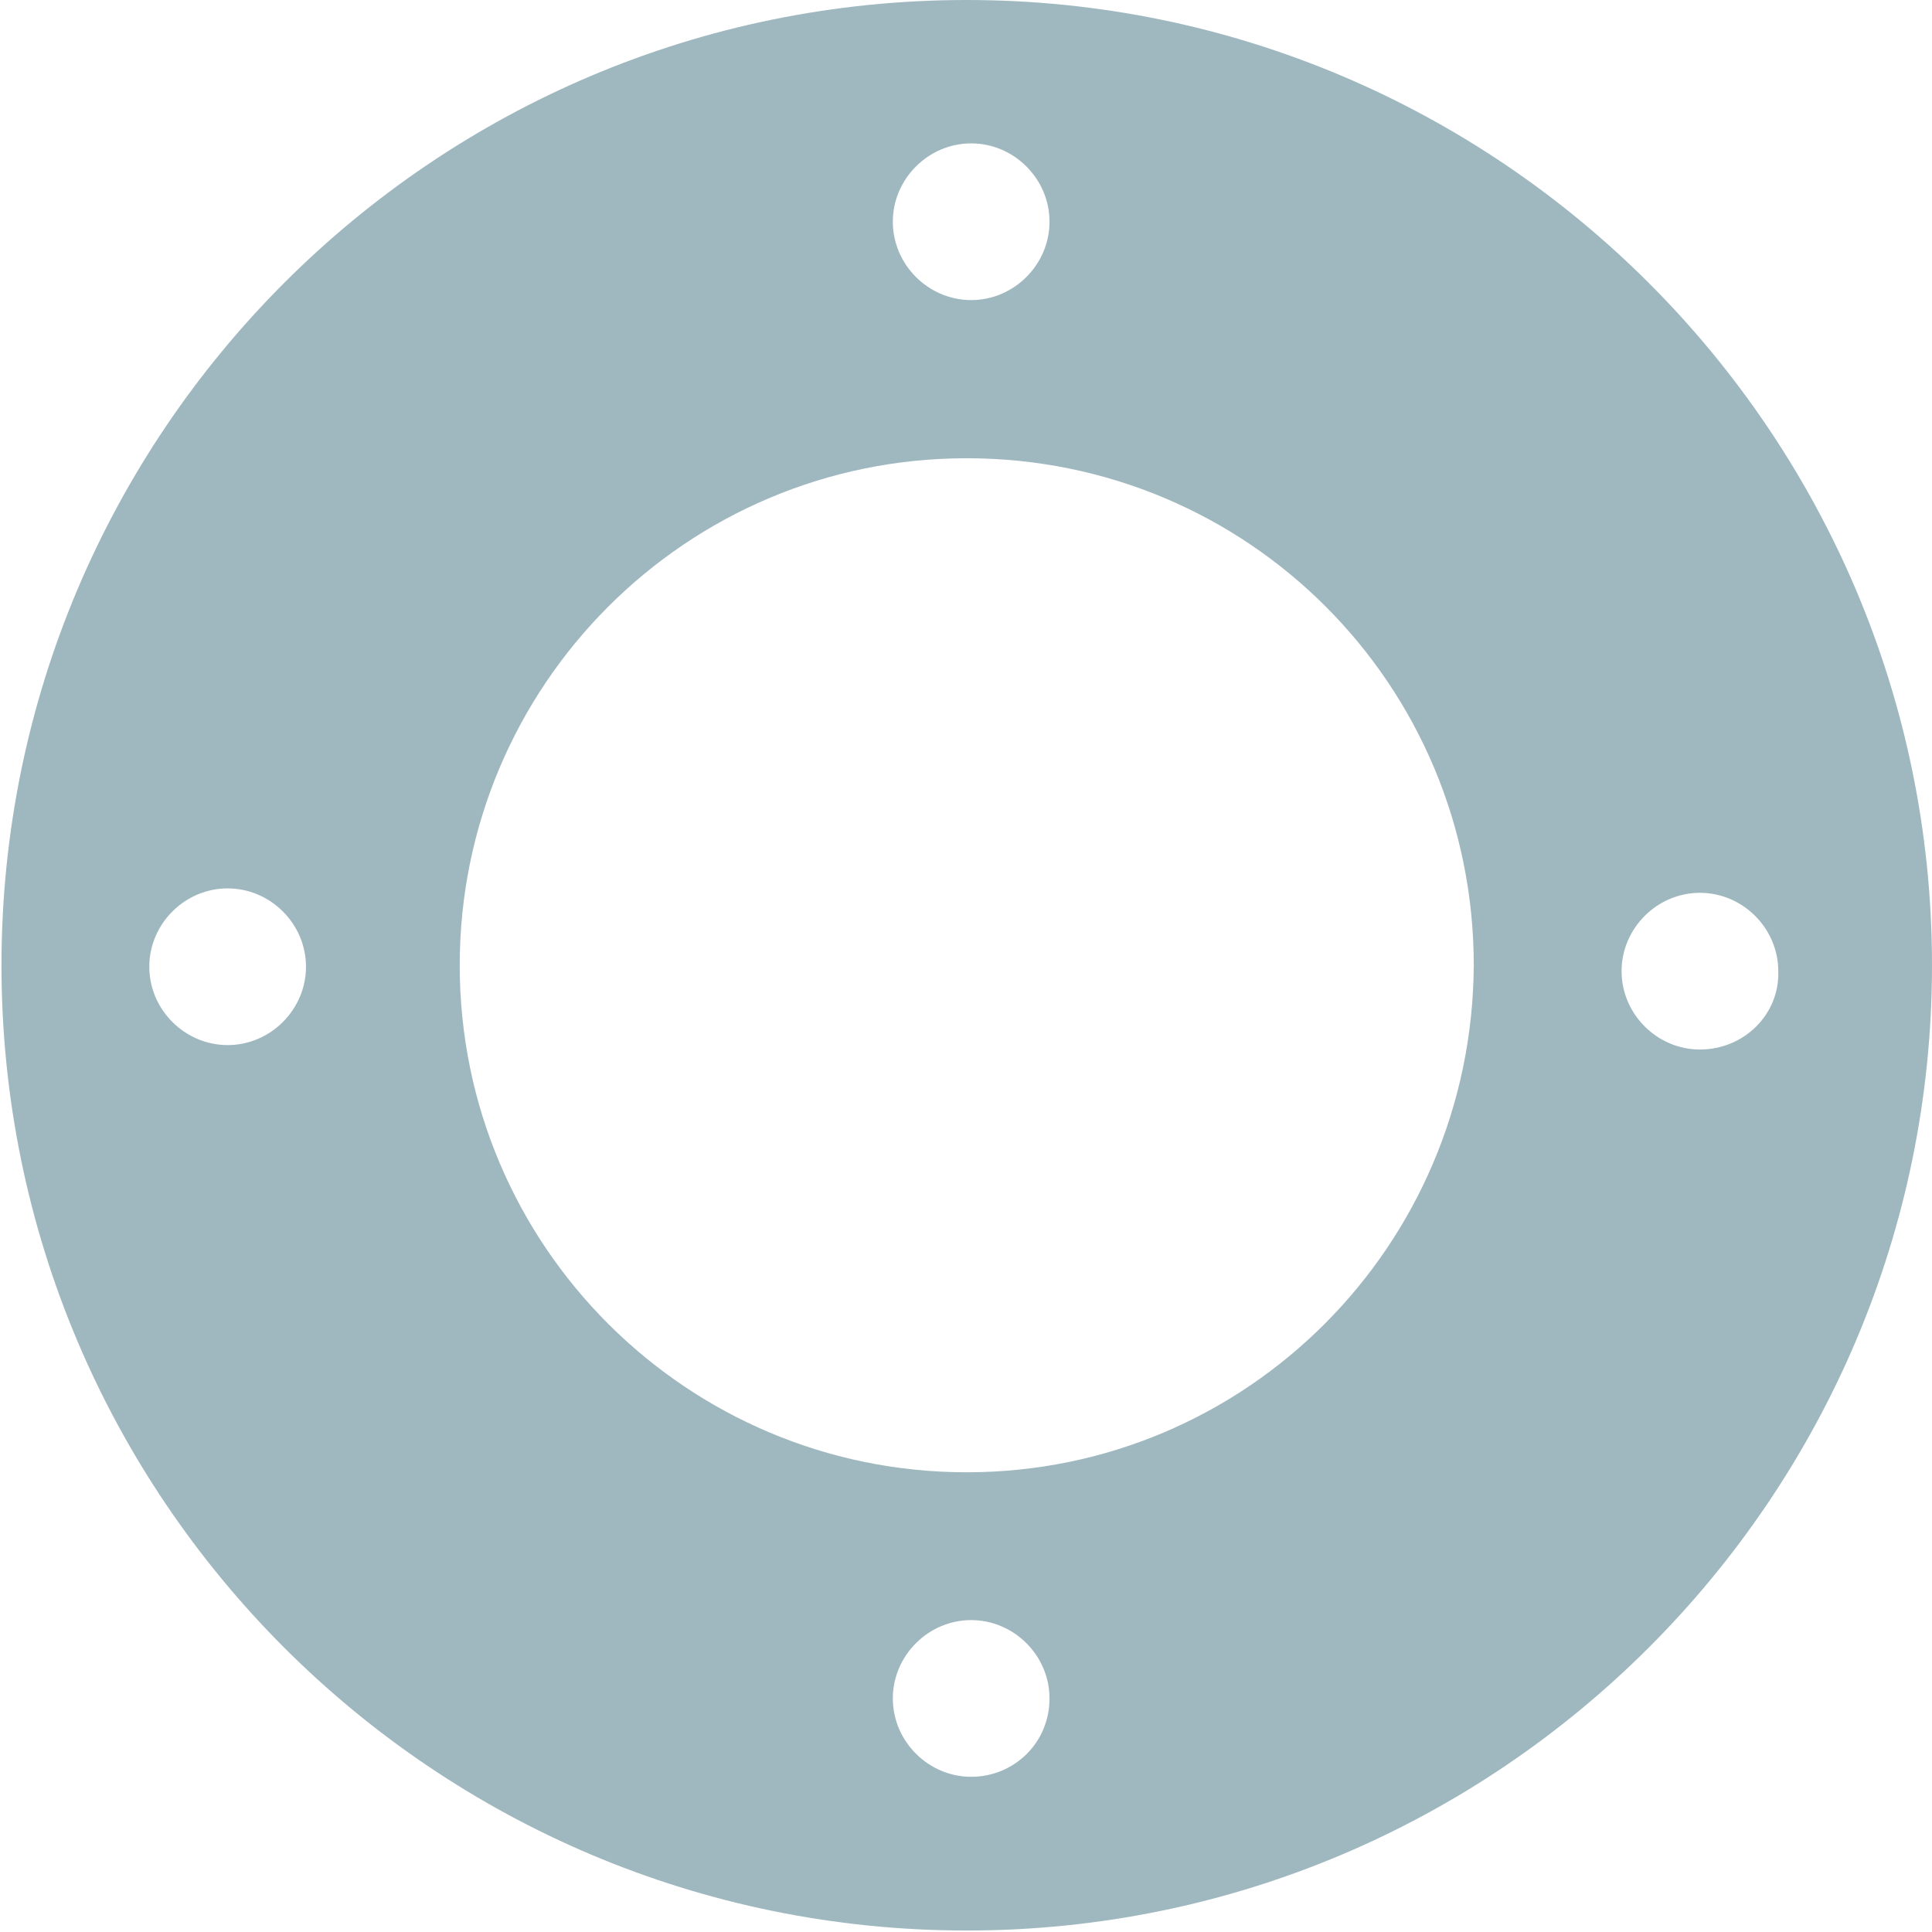 <?xml version="1.0" encoding="utf-8"?>
<!-- Generator: Adobe Illustrator 28.0.0, SVG Export Plug-In . SVG Version: 6.00 Build 0)  -->
<svg version="1.1" id="Capa_1" xmlns="http://www.w3.org/2000/svg" xmlns:xlink="http://www.w3.org/1999/xlink" x="0px" y="0px"
	 viewBox="98.3 337.3 130.7 130.7" style="enable-background:new 98.3 337.3 130.7 130.7;" xml:space="preserve">
<style type="text/css">
	.st0{fill:#9FB8C0;}
</style>
<path class="st0" d="M163.7,337.3c-36.1,0-65.3,29.3-65.3,65.3c0,36.1,29.3,65.3,65.3,65.3s65.3-29.3,65.3-65.3
	C229,366.6,199.7,337.3,163.7,337.3z M164,347c2.9,0,5.3,2.4,5.3,5.3c0,2.9-2.4,5.3-5.3,5.3c-2.9,0-5.3-2.4-5.3-5.3
	C158.7,349.4,161.1,347,164,347z M113.7,408c-2.9,0-5.3-2.4-5.3-5.3s2.4-5.3,5.3-5.3s5.3,2.4,5.3,5.3S116.6,408,113.7,408z
	 M164,457.5c-2.9,0-5.3-2.4-5.3-5.3c0-2.9,2.4-5.3,5.3-5.3c2.9,0,5.3,2.4,5.3,5.3C169.3,455.2,166.9,457.5,164,457.5z M163.7,436.9
	c-18.9,0-34.3-15.3-34.3-34.3c0-18.9,15.3-34.3,34.3-34.3s34.3,15.3,34.3,34.3C197.9,421.6,182.6,436.9,163.7,436.9z M213.3,408.3
	c-2.9,0-5.3-2.4-5.3-5.3c0-2.9,2.4-5.3,5.3-5.3c2.9,0,5.3,2.4,5.3,5.3C218.7,405.9,216.3,408.3,213.3,408.3z"/>
</svg>
